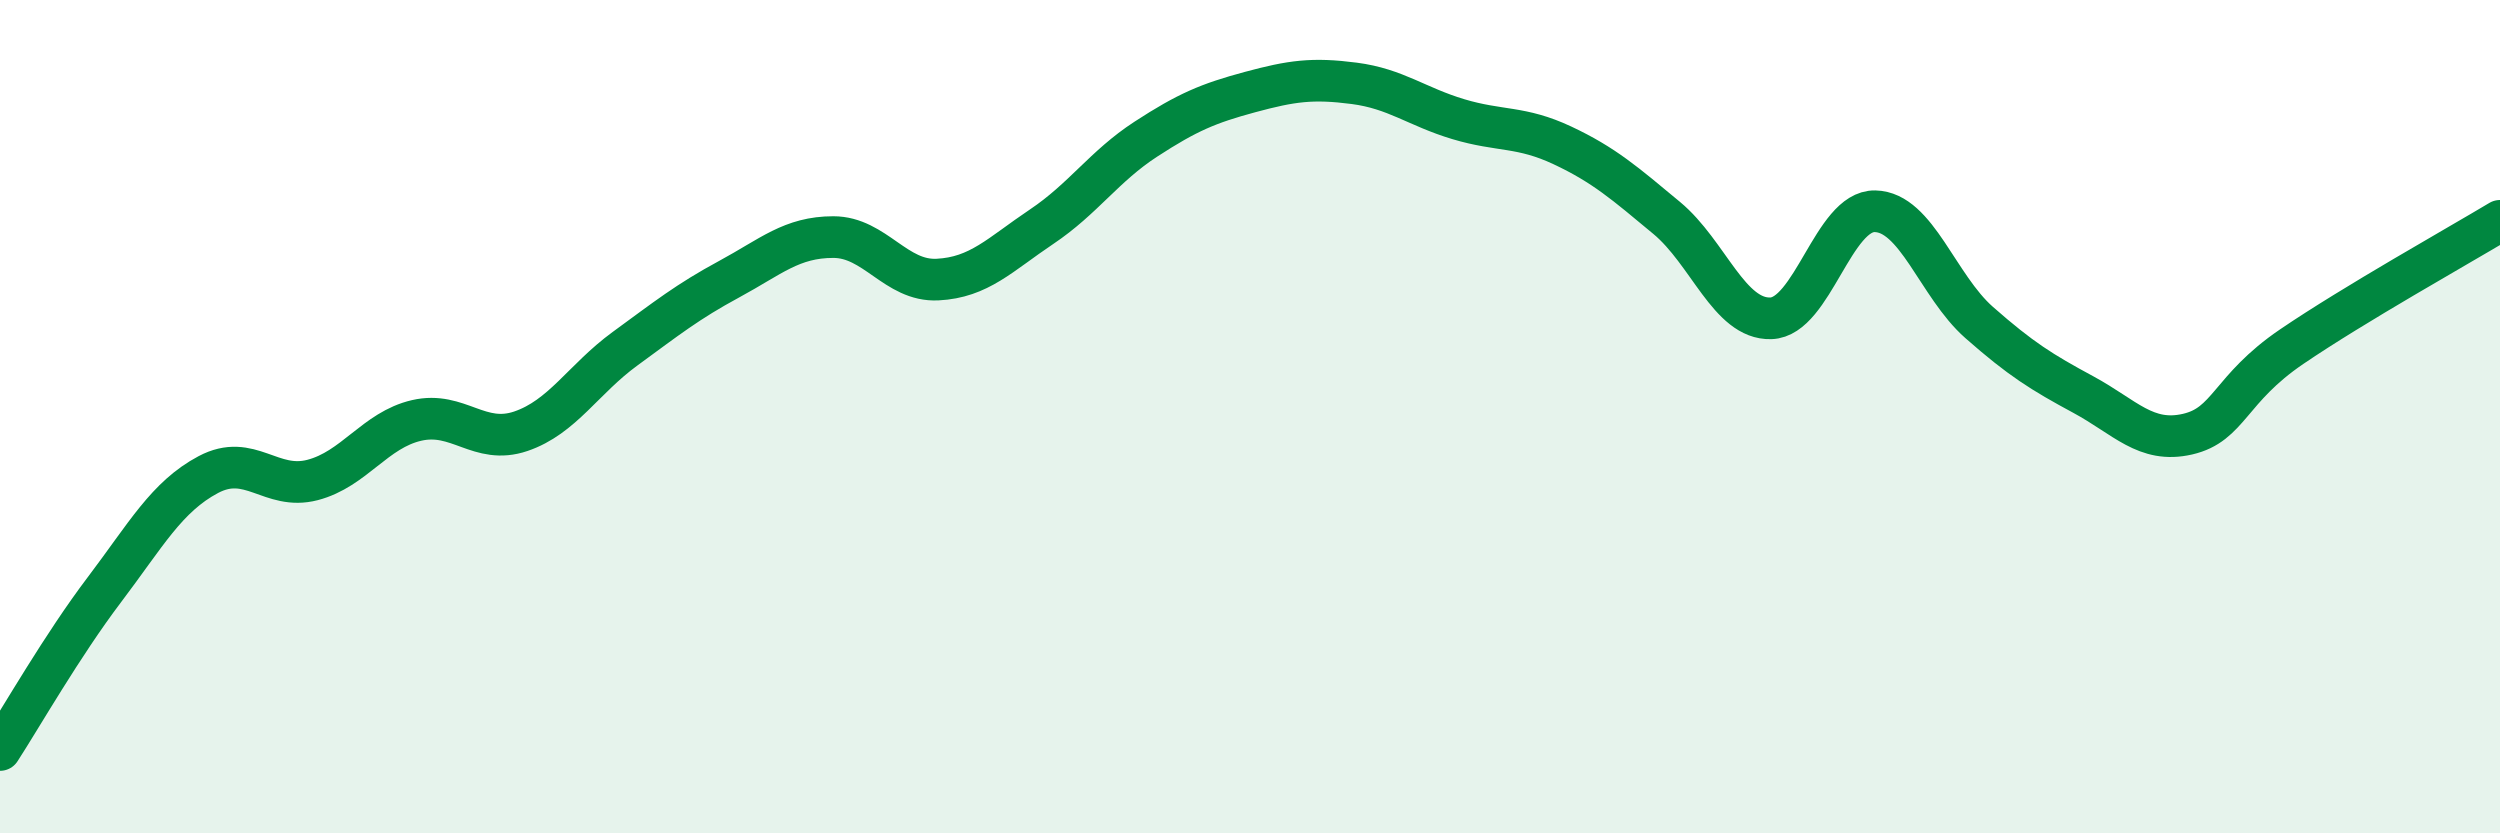 
    <svg width="60" height="20" viewBox="0 0 60 20" xmlns="http://www.w3.org/2000/svg">
      <path
        d="M 0,18 C 0.5,17.23 1.5,15.48 2.5,14.16 C 3.5,12.84 4,11.92 5,11.39 C 6,10.86 6.5,11.78 7.5,11.52 C 8.5,11.26 9,10.32 10,10.09 C 11,9.86 11.5,10.69 12.5,10.35 C 13.5,10.01 14,9.1 15,8.37 C 16,7.64 16.5,7.24 17.5,6.7 C 18.5,6.16 19,5.69 20,5.69 C 21,5.69 21.5,6.76 22.5,6.71 C 23.5,6.66 24,6.11 25,5.44 C 26,4.77 26.5,3.99 27.5,3.34 C 28.5,2.69 29,2.48 30,2.21 C 31,1.94 31.5,1.87 32.5,2 C 33.5,2.13 34,2.56 35,2.86 C 36,3.16 36.5,3.02 37.5,3.49 C 38.5,3.96 39,4.4 40,5.23 C 41,6.06 41.5,7.67 42.5,7.64 C 43.5,7.61 44,5.05 45,5.07 C 46,5.09 46.5,6.86 47.5,7.74 C 48.5,8.62 49,8.93 50,9.47 C 51,10.01 51.5,10.65 52.5,10.42 C 53.5,10.19 53.5,9.34 55,8.32 C 56.5,7.3 59,5.9 60,5.3L60 20L0 20Z"
        fill="#008740"
        opacity="0.1"
        stroke-linecap="round"
        stroke-linejoin="round"
      />
      <path
        d="M 0,18 C 0.5,17.23 1.5,15.48 2.5,14.16 C 3.5,12.84 4,11.92 5,11.39 C 6,10.86 6.5,11.78 7.5,11.52 C 8.5,11.26 9,10.32 10,10.09 C 11,9.86 11.5,10.69 12.5,10.35 C 13.5,10.01 14,9.1 15,8.37 C 16,7.64 16.5,7.24 17.5,6.7 C 18.5,6.16 19,5.69 20,5.69 C 21,5.69 21.5,6.76 22.5,6.71 C 23.5,6.66 24,6.11 25,5.44 C 26,4.77 26.5,3.99 27.5,3.34 C 28.5,2.69 29,2.48 30,2.21 C 31,1.94 31.5,1.87 32.5,2 C 33.5,2.13 34,2.56 35,2.86 C 36,3.16 36.5,3.02 37.5,3.49 C 38.5,3.96 39,4.4 40,5.23 C 41,6.06 41.5,7.67 42.5,7.64 C 43.5,7.61 44,5.05 45,5.07 C 46,5.09 46.5,6.86 47.5,7.74 C 48.5,8.62 49,8.93 50,9.47 C 51,10.01 51.5,10.65 52.5,10.42 C 53.5,10.19 53.5,9.34 55,8.32 C 56.5,7.3 59,5.9 60,5.3"
        stroke="#008740"
        stroke-width="1"
        fill="none"
        stroke-linecap="round"
        stroke-linejoin="round"
      />
    </svg>
  